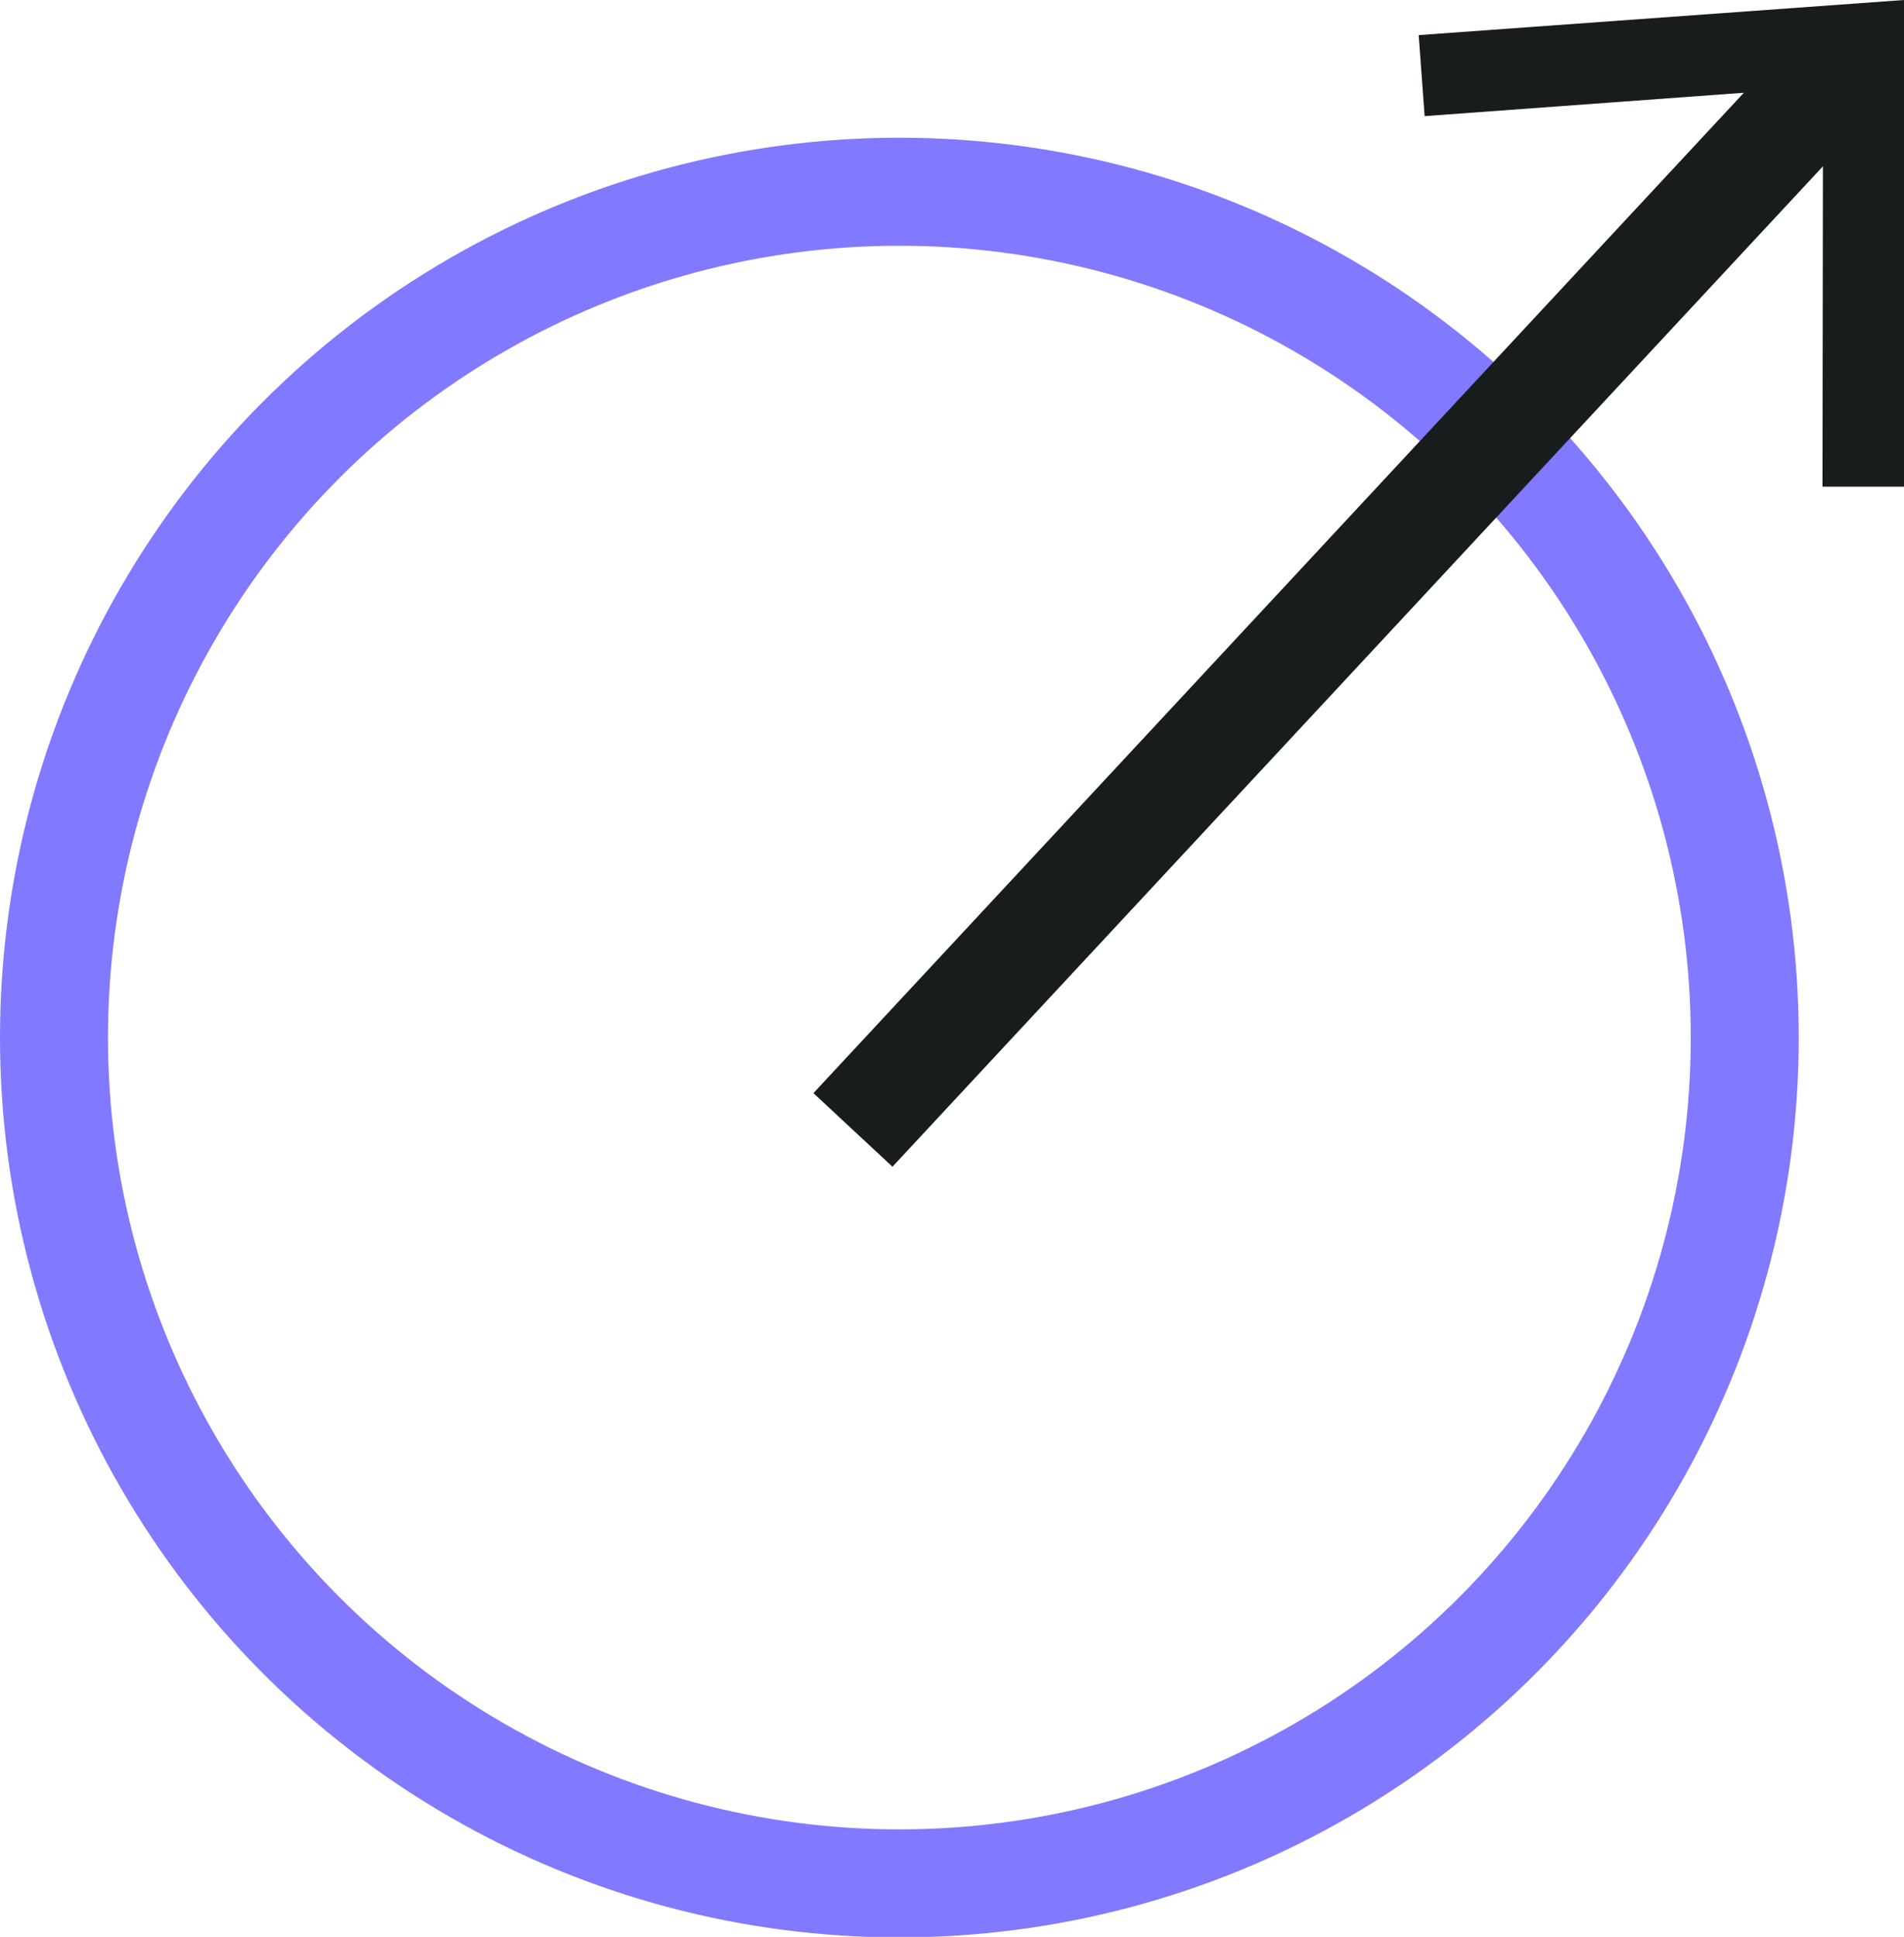 <?xml version="1.0" encoding="UTF-8"?>
<svg xmlns="http://www.w3.org/2000/svg" id="Layer_2" viewBox="0 0 35.27 35.86">
  <defs>
    <style>.cls-1{stroke:#8179ff;stroke-linecap:round;stroke-linejoin:round;}.cls-1,.cls-2{fill:none;stroke-width:2px;}.cls-2{stroke:#191c1c;stroke-miterlimit:10;}.cls-3{fill:#191c1c;stroke-width:0px;}</style>
  </defs>
  <g id="Layer_1-2">
    <circle class="cls-1" cx="16.66" cy="19.21" r="15.66"></circle>
    <line class="cls-2" x1="15.8" y1="20.92" x2="34.16" y2="1.19"></line>
    <polygon class="cls-3" points="35.27 9.01 33.76 9.01 33.77 1.61 26.39 2.15 26.28 .65 35.27 0 35.27 9.01"></polygon>
  </g>
</svg>
